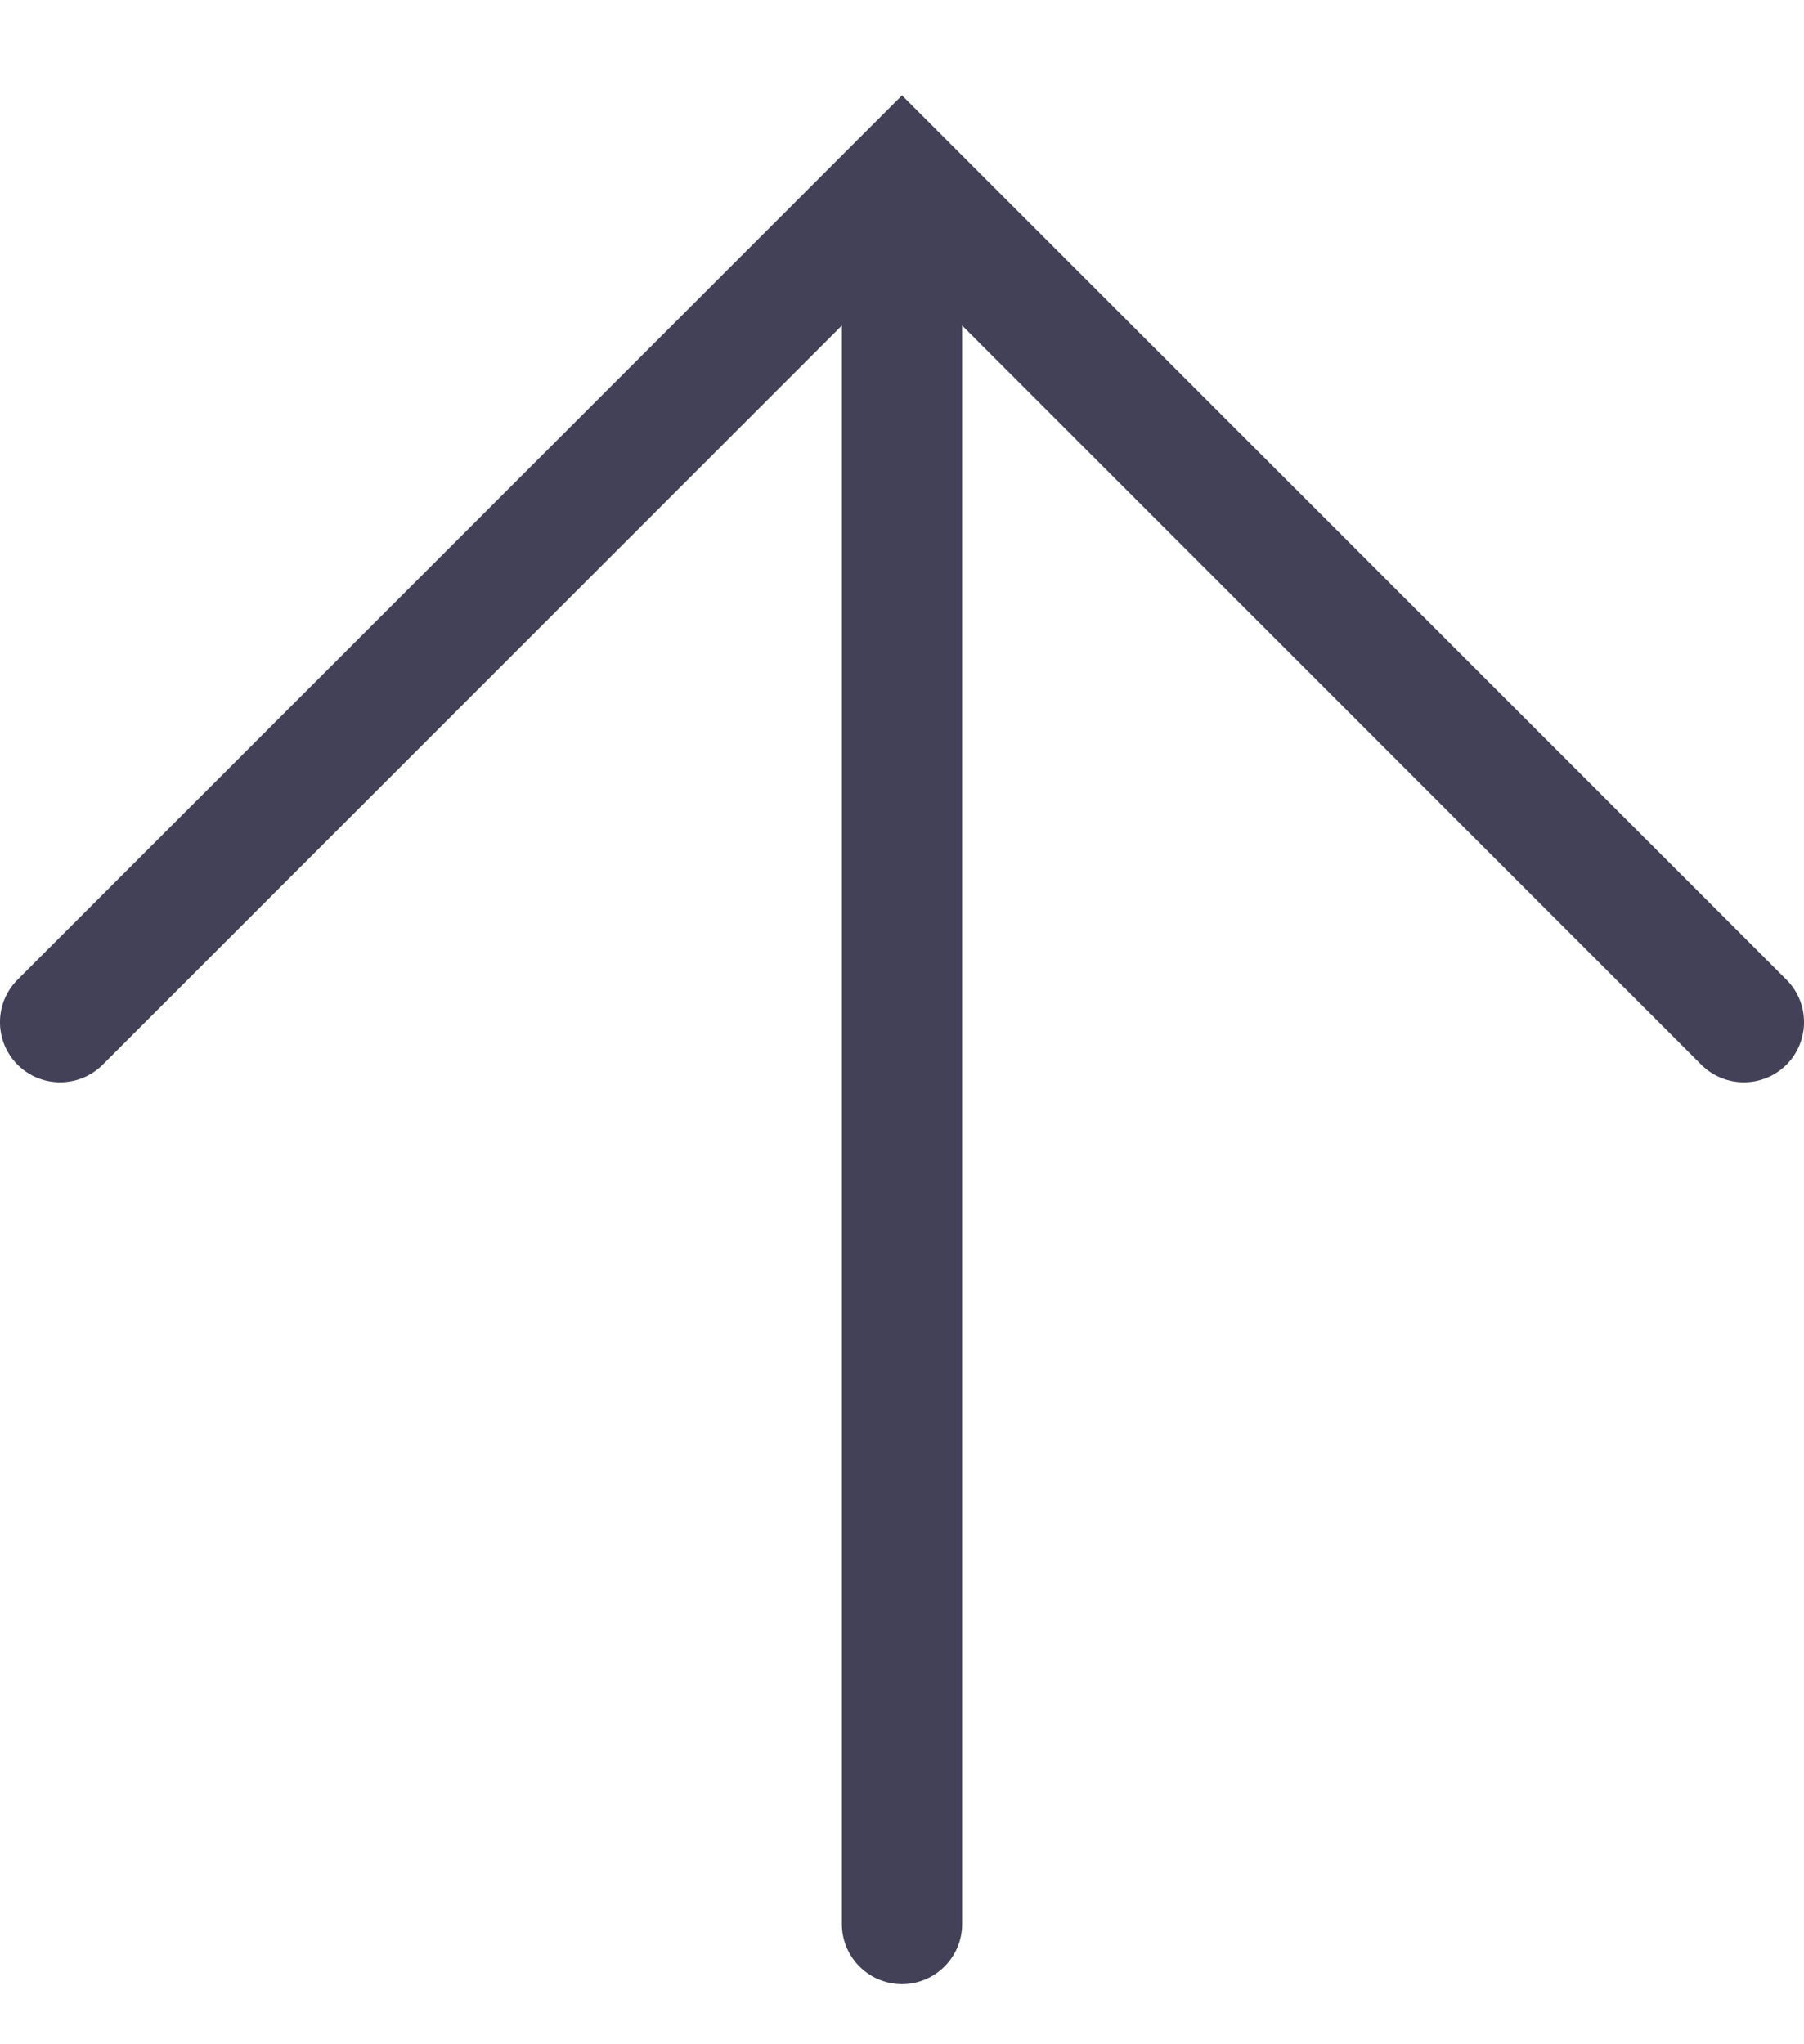 <svg width="15" height="17" viewBox="0 0 15 17" fill="none" xmlns="http://www.w3.org/2000/svg">
<g id="ico-shape">
<path id="Vector (Stroke)" fill-rule="evenodd" clip-rule="evenodd" d="M7.5 0.793L14.854 8.147C15.049 8.342 15.049 8.658 14.854 8.854C14.658 9.049 14.342 9.049 14.146 8.854L7.5 2.207L0.854 8.854C0.658 9.049 0.342 9.049 0.146 8.854C-0.049 8.658 -0.049 8.342 0.146 8.147L7.5 0.793Z" fill="#424158"/>
<path id="Vector 3 (Stroke)" fill-rule="evenodd" clip-rule="evenodd" d="M7.5 16.5C7.224 16.5 7 16.276 7 16L7 2C7 1.724 7.224 1.5 7.5 1.5C7.776 1.5 8 1.724 8 2V16C8 16.276 7.776 16.5 7.5 16.5Z" fill="#424158"/>
</g>
</svg>
